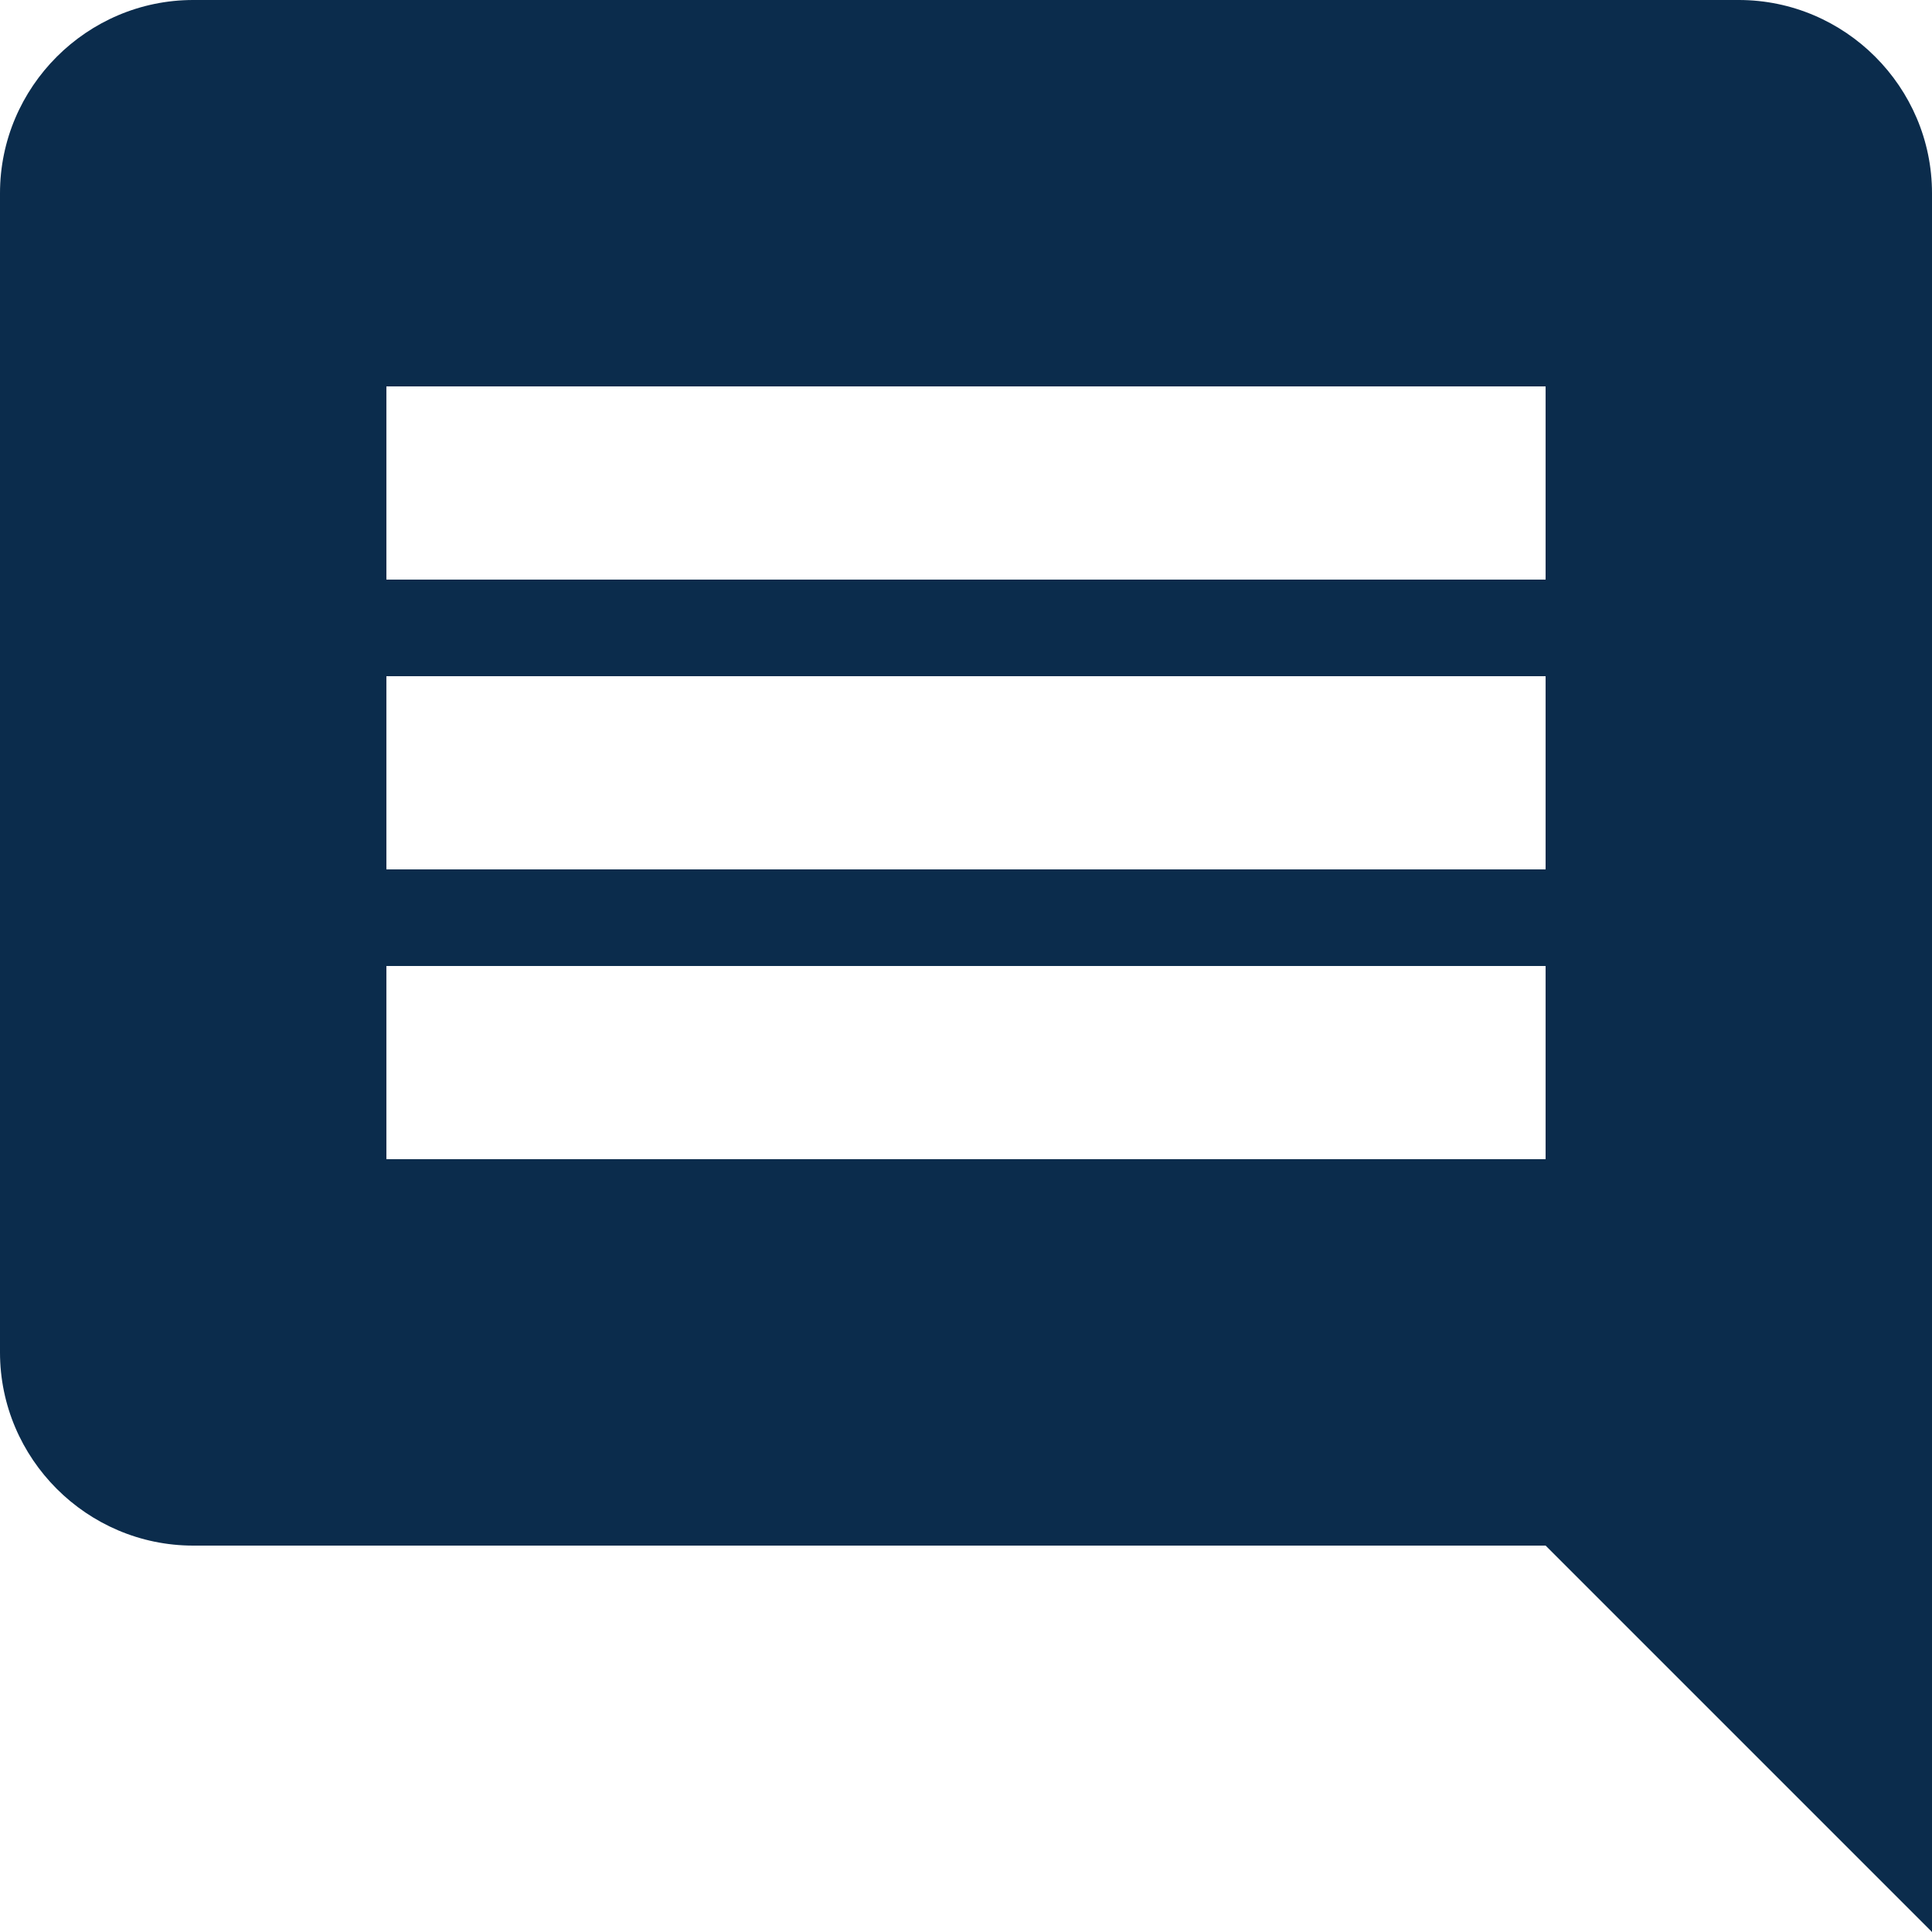 <svg width="18" height="18" viewBox="0 0 18 18" fill="none" xmlns="http://www.w3.org/2000/svg">
<path d="M16.2 0H1.8C0.81 0 0 0.81 0 1.8V12.6C0 13.59 0.81 14.4 1.8 14.4H14.4L18 18V1.8C18 0.81 17.19 0 16.2 0ZM14.4 10.8H3.6V9H14.4V10.8ZM14.4 8.1H3.6V6.3H14.4V8.1ZM14.4 5.4H3.6V3.6H14.4V5.4Z" fill="#0B2C4C"/>
</svg>
